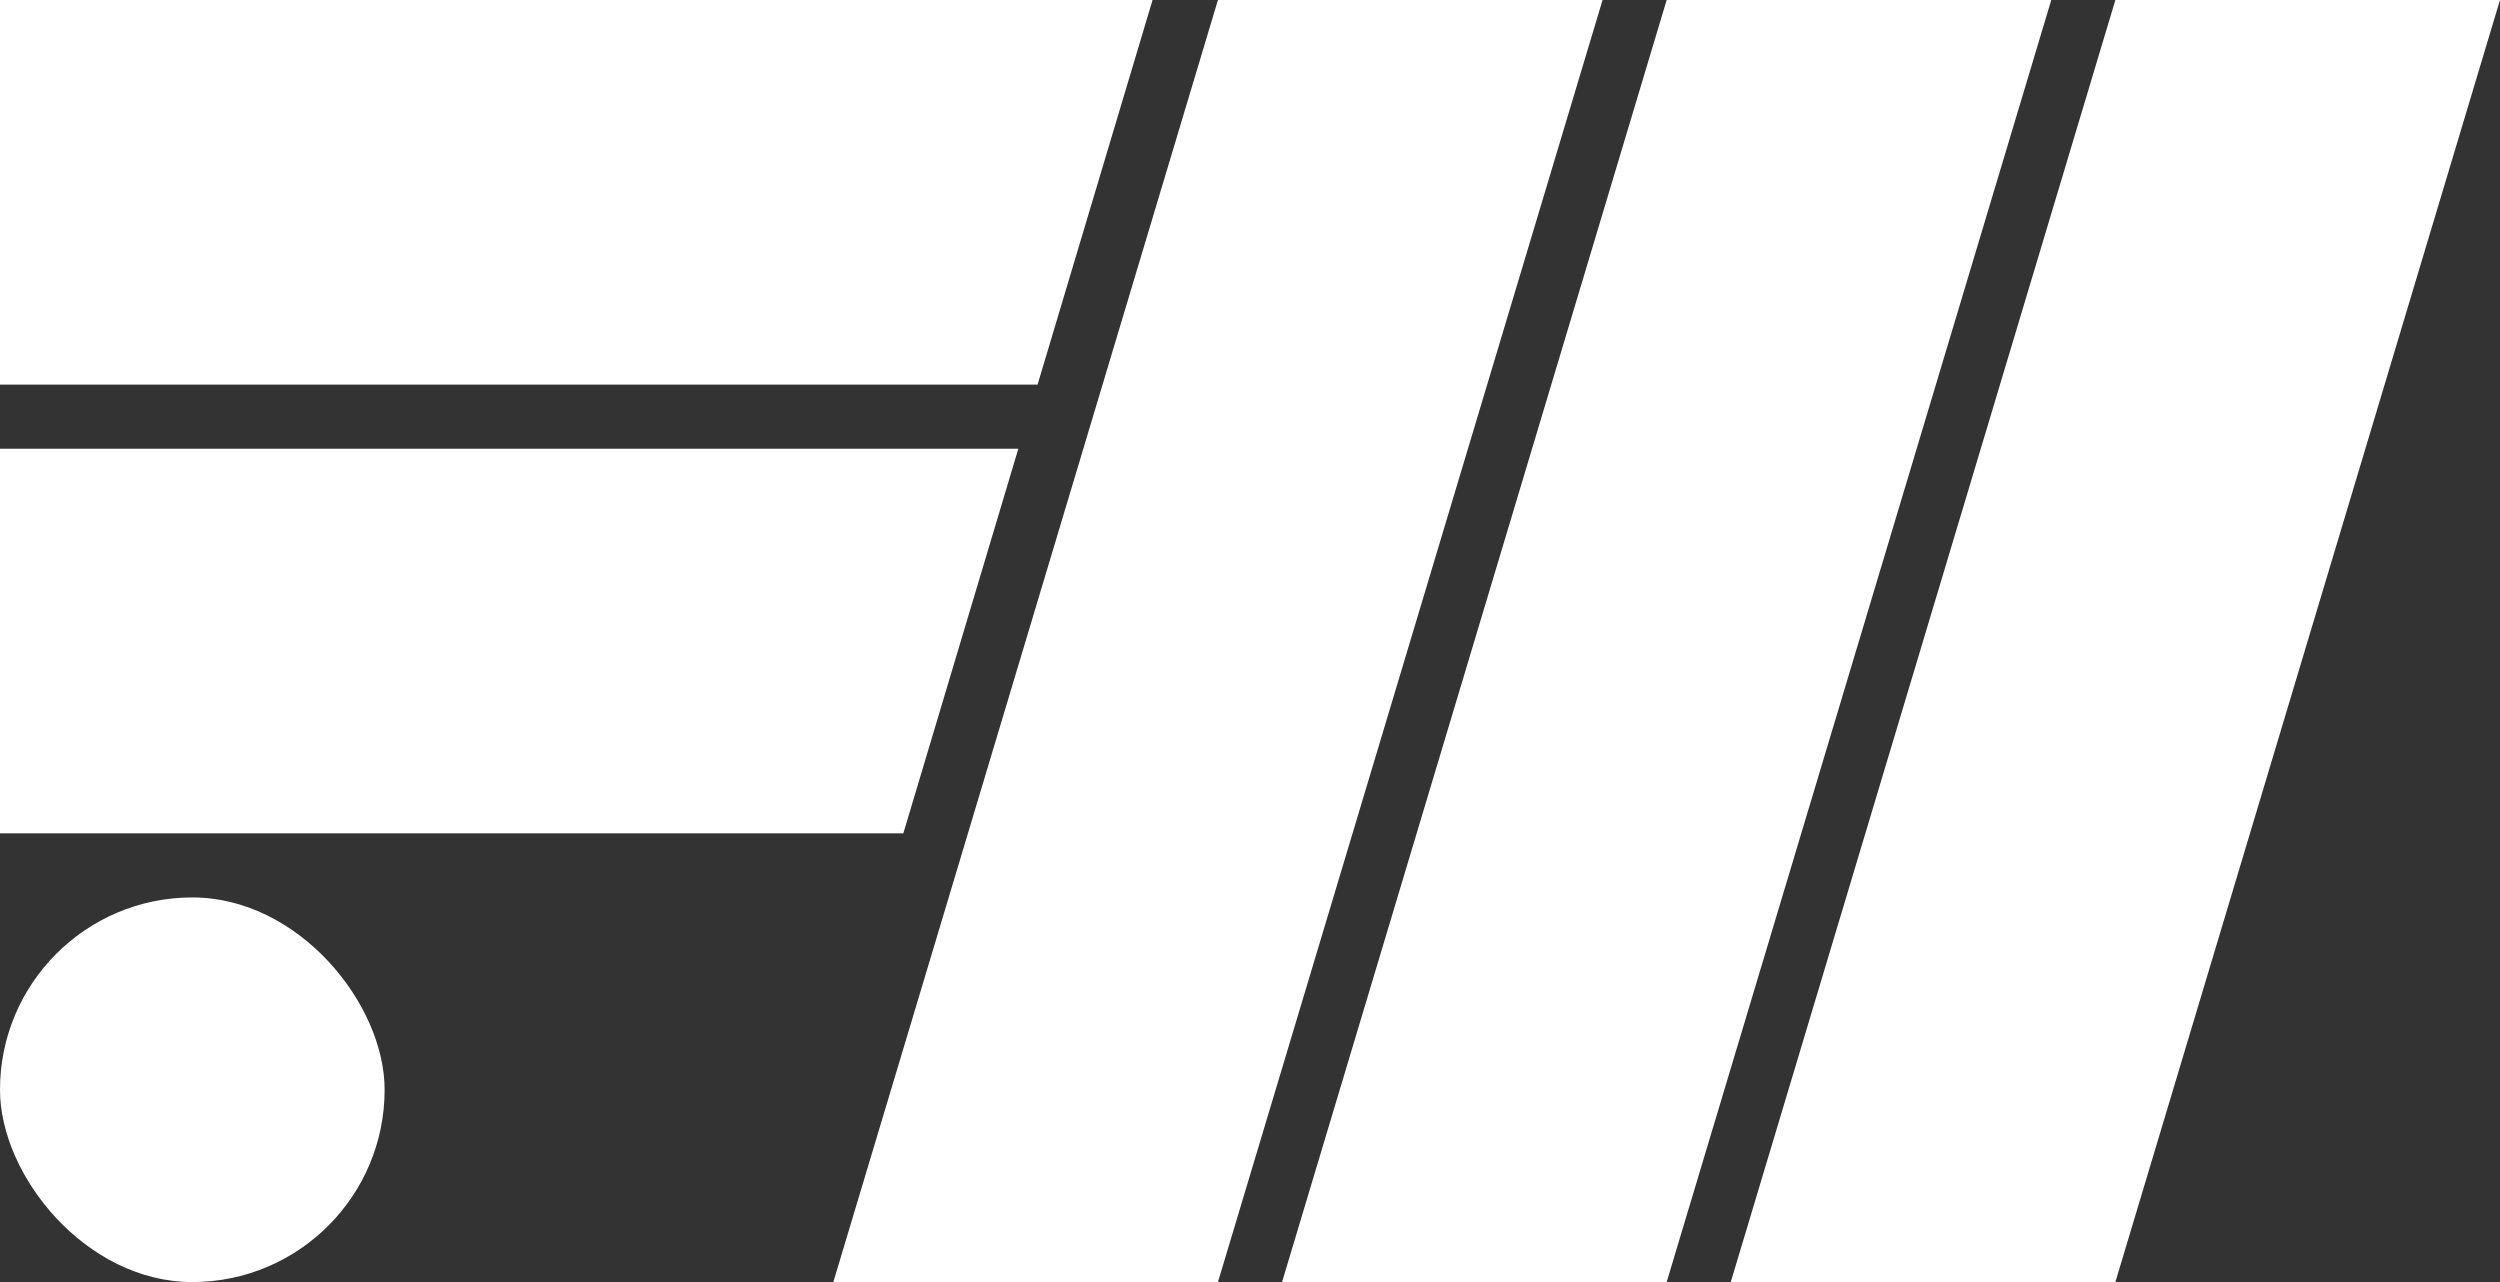 <svg xmlns="http://www.w3.org/2000/svg" id="Livello_2" data-name="Livello 2" viewBox="0 0 195 100"><rect x="0" y="0" width="195" height="100" fill="#333333" stroke="none"/><defs><style> .cls-1 { fill: #fff; stroke-width: 0px; } </style></defs><g id="Livello_1-2" data-name="Livello 1"><rect class="cls-1" x="0" y="70" width="30" height="30" rx="15" ry="15"></rect><polygon class="cls-1" points="95 0 65 100 95 100 125 0 95 0"></polygon><polygon class="cls-1" points="160 0 130 100 100 100 130 0 160 0"></polygon><polygon class="cls-1" points="195 0 165 100 135 100 165 0 195 0"></polygon><polygon class="cls-1" points="89.9 0 0 0 0 30 80.93 30 89.9 0"></polygon><polygon class="cls-1" points="79.43 35 0 35 0 65 70.46 65 79.43 35"></polygon></g></svg>